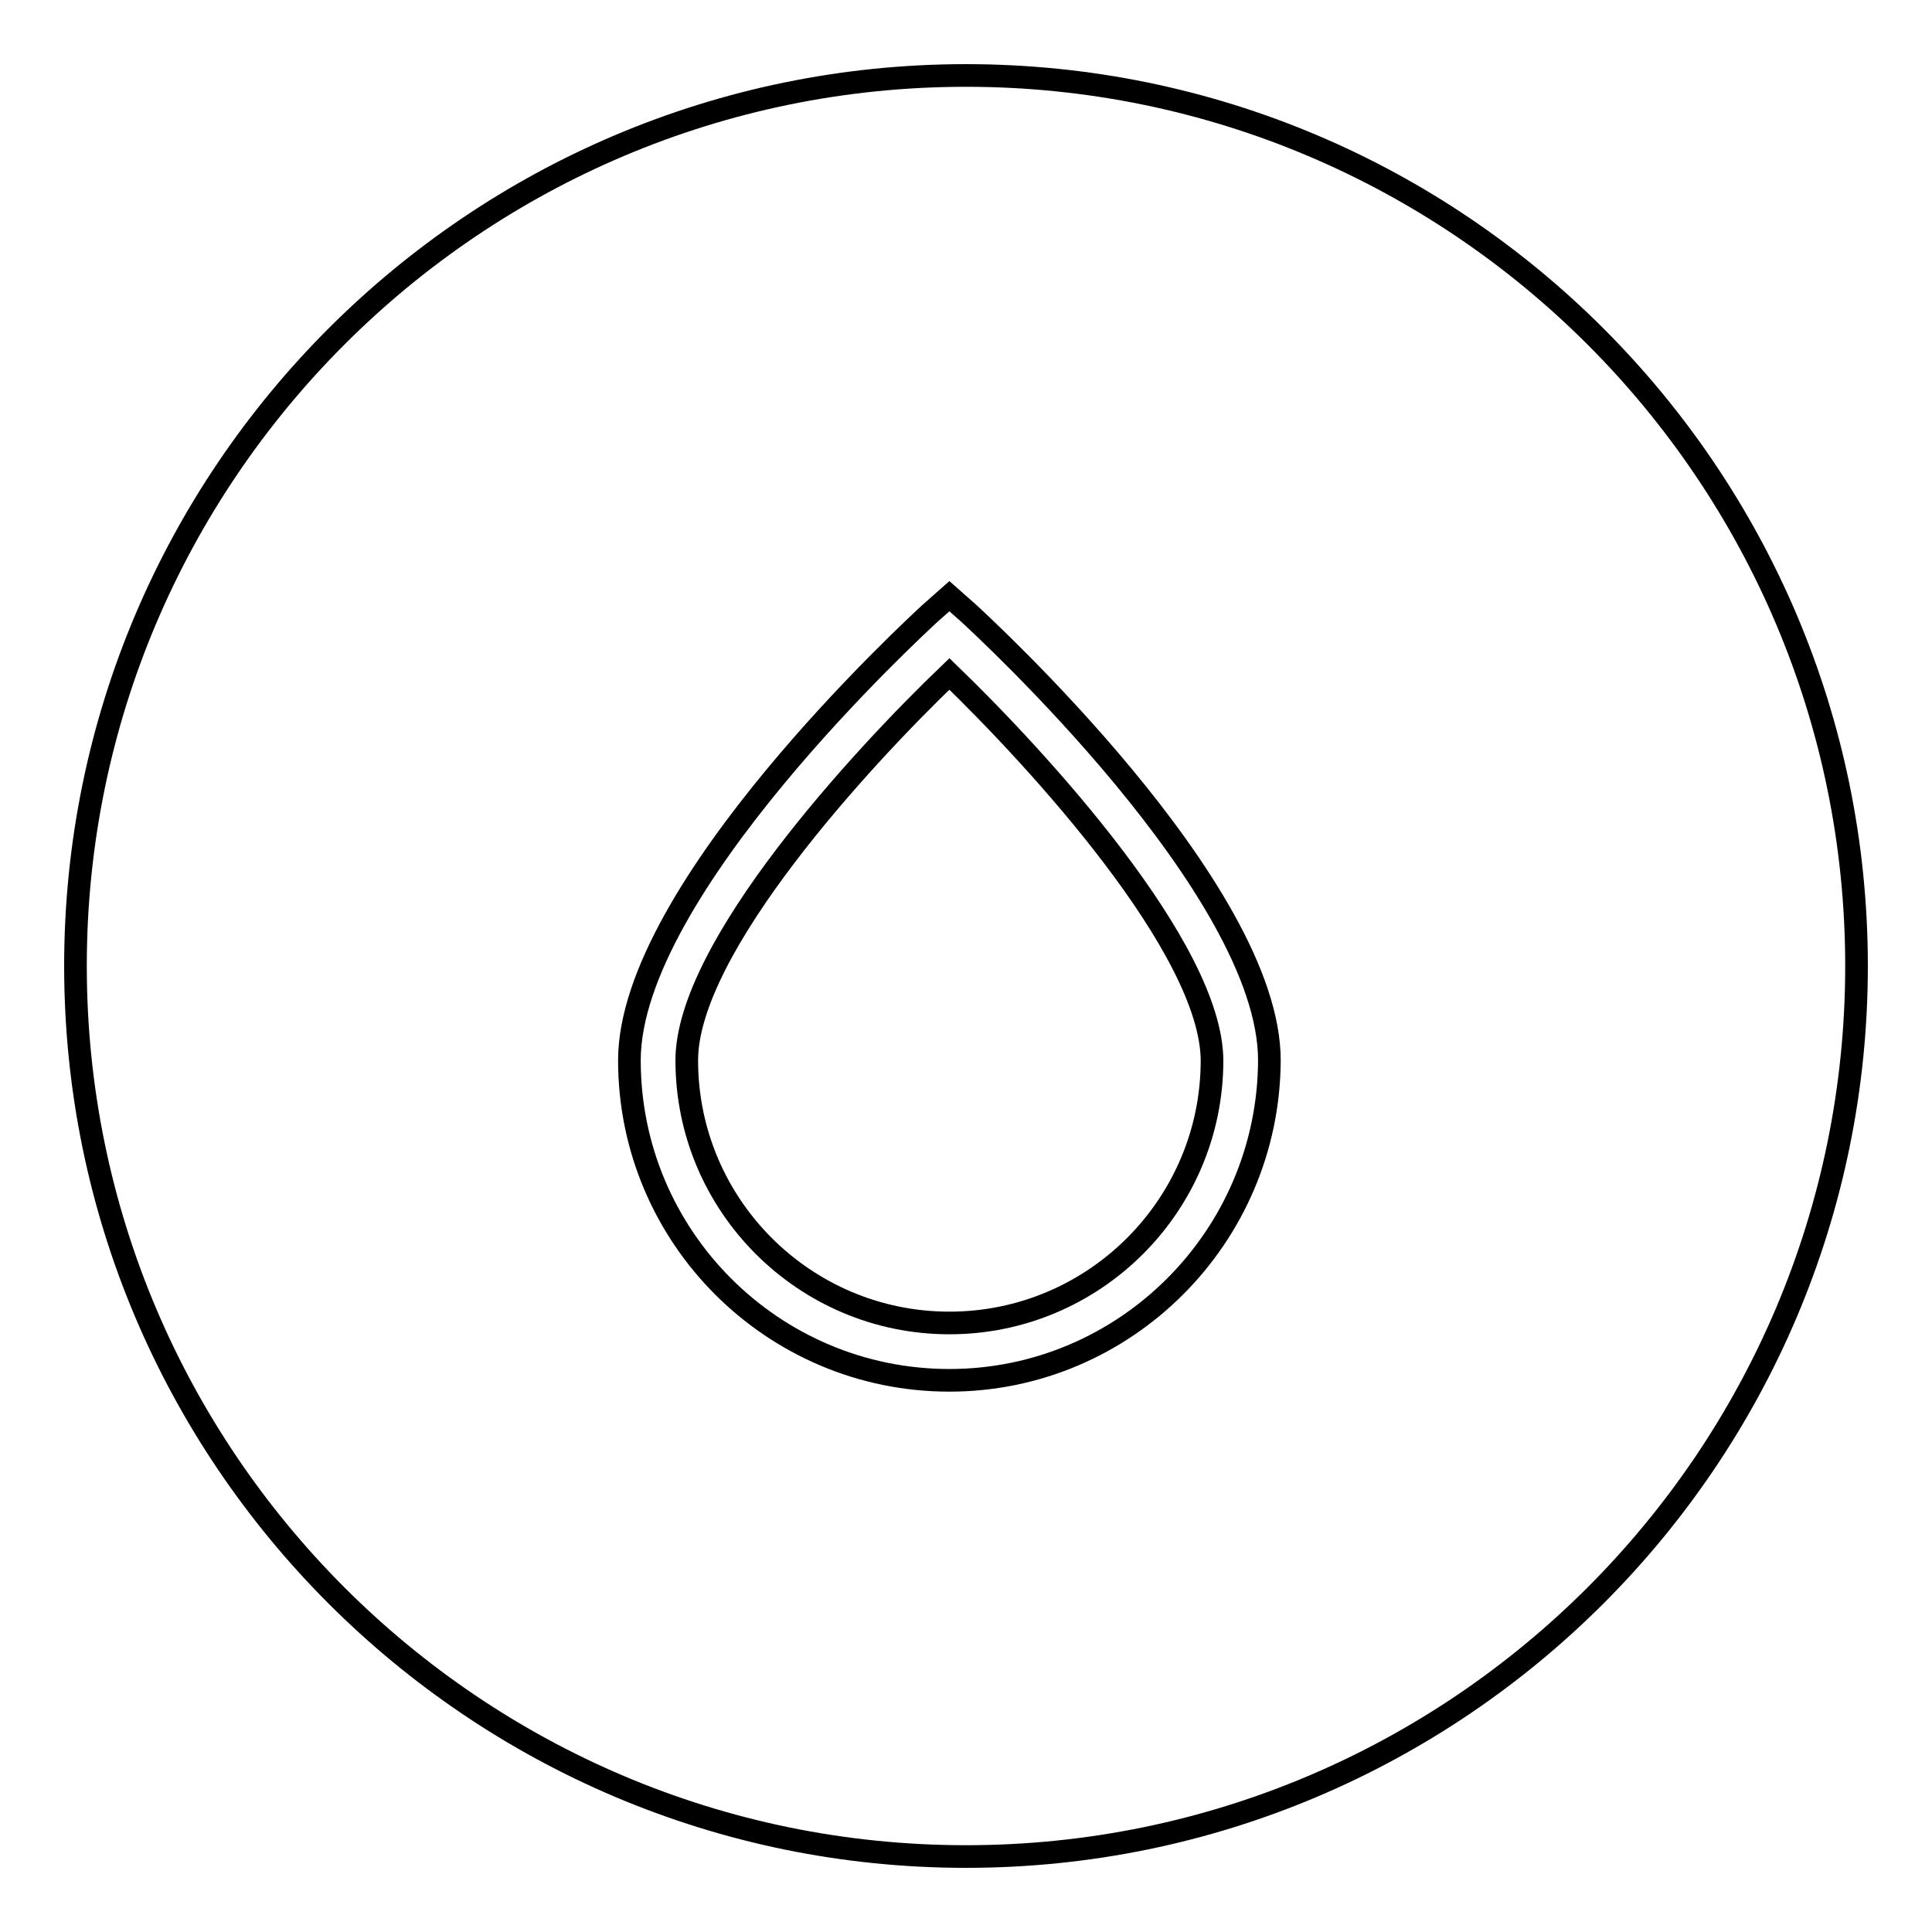 <?xml version="1.0" encoding="utf-8"?>
<!-- Svg Vector Icons : http://www.onlinewebfonts.com/icon -->
<!DOCTYPE svg PUBLIC "-//W3C//DTD SVG 1.1//EN" "http://www.w3.org/Graphics/SVG/1.1/DTD/svg11.dtd">
<svg version="1.1" xmlns="http://www.w3.org/2000/svg" xmlns:xlink="http://www.w3.org/1999/xlink" x="0px" y="0px" viewBox="0 0 256 256" enable-background="new 0 0 256 256" xml:space="preserve">
<g><g><g><g><path stroke-width="3" fill-opacity="0" stroke="#000000"  d="M125.8,89.3C114.1,100.5,91,125.6,91,140.5c0,19.2,15.6,34.8,34.8,34.8c19.2,0,34.8-15.6,34.8-34.8C160.5,125.6,137.4,100.5,125.8,89.3z"/><path stroke-width="3" fill-opacity="0" stroke="#000000"  d="M128,10C62.9,10,10,62.9,10,128c0,65.1,52.9,118,118,118c65.1,0,118-52.9,118-118C246,62.9,193.1,10,128,10z M125.8,182.9c-23.4,0-42.4-19-42.4-42.4c0-22.7,38.2-57.7,39.8-59.2l2.6-2.3l2.6,2.3c1.6,1.5,39.8,36.5,39.8,59.2C168.1,163.9,149.1,182.9,125.8,182.9z"/></g></g><g></g><g></g><g></g><g></g><g></g><g></g><g></g><g></g><g></g><g></g><g></g><g></g><g></g><g></g><g></g></g></g>
</svg>